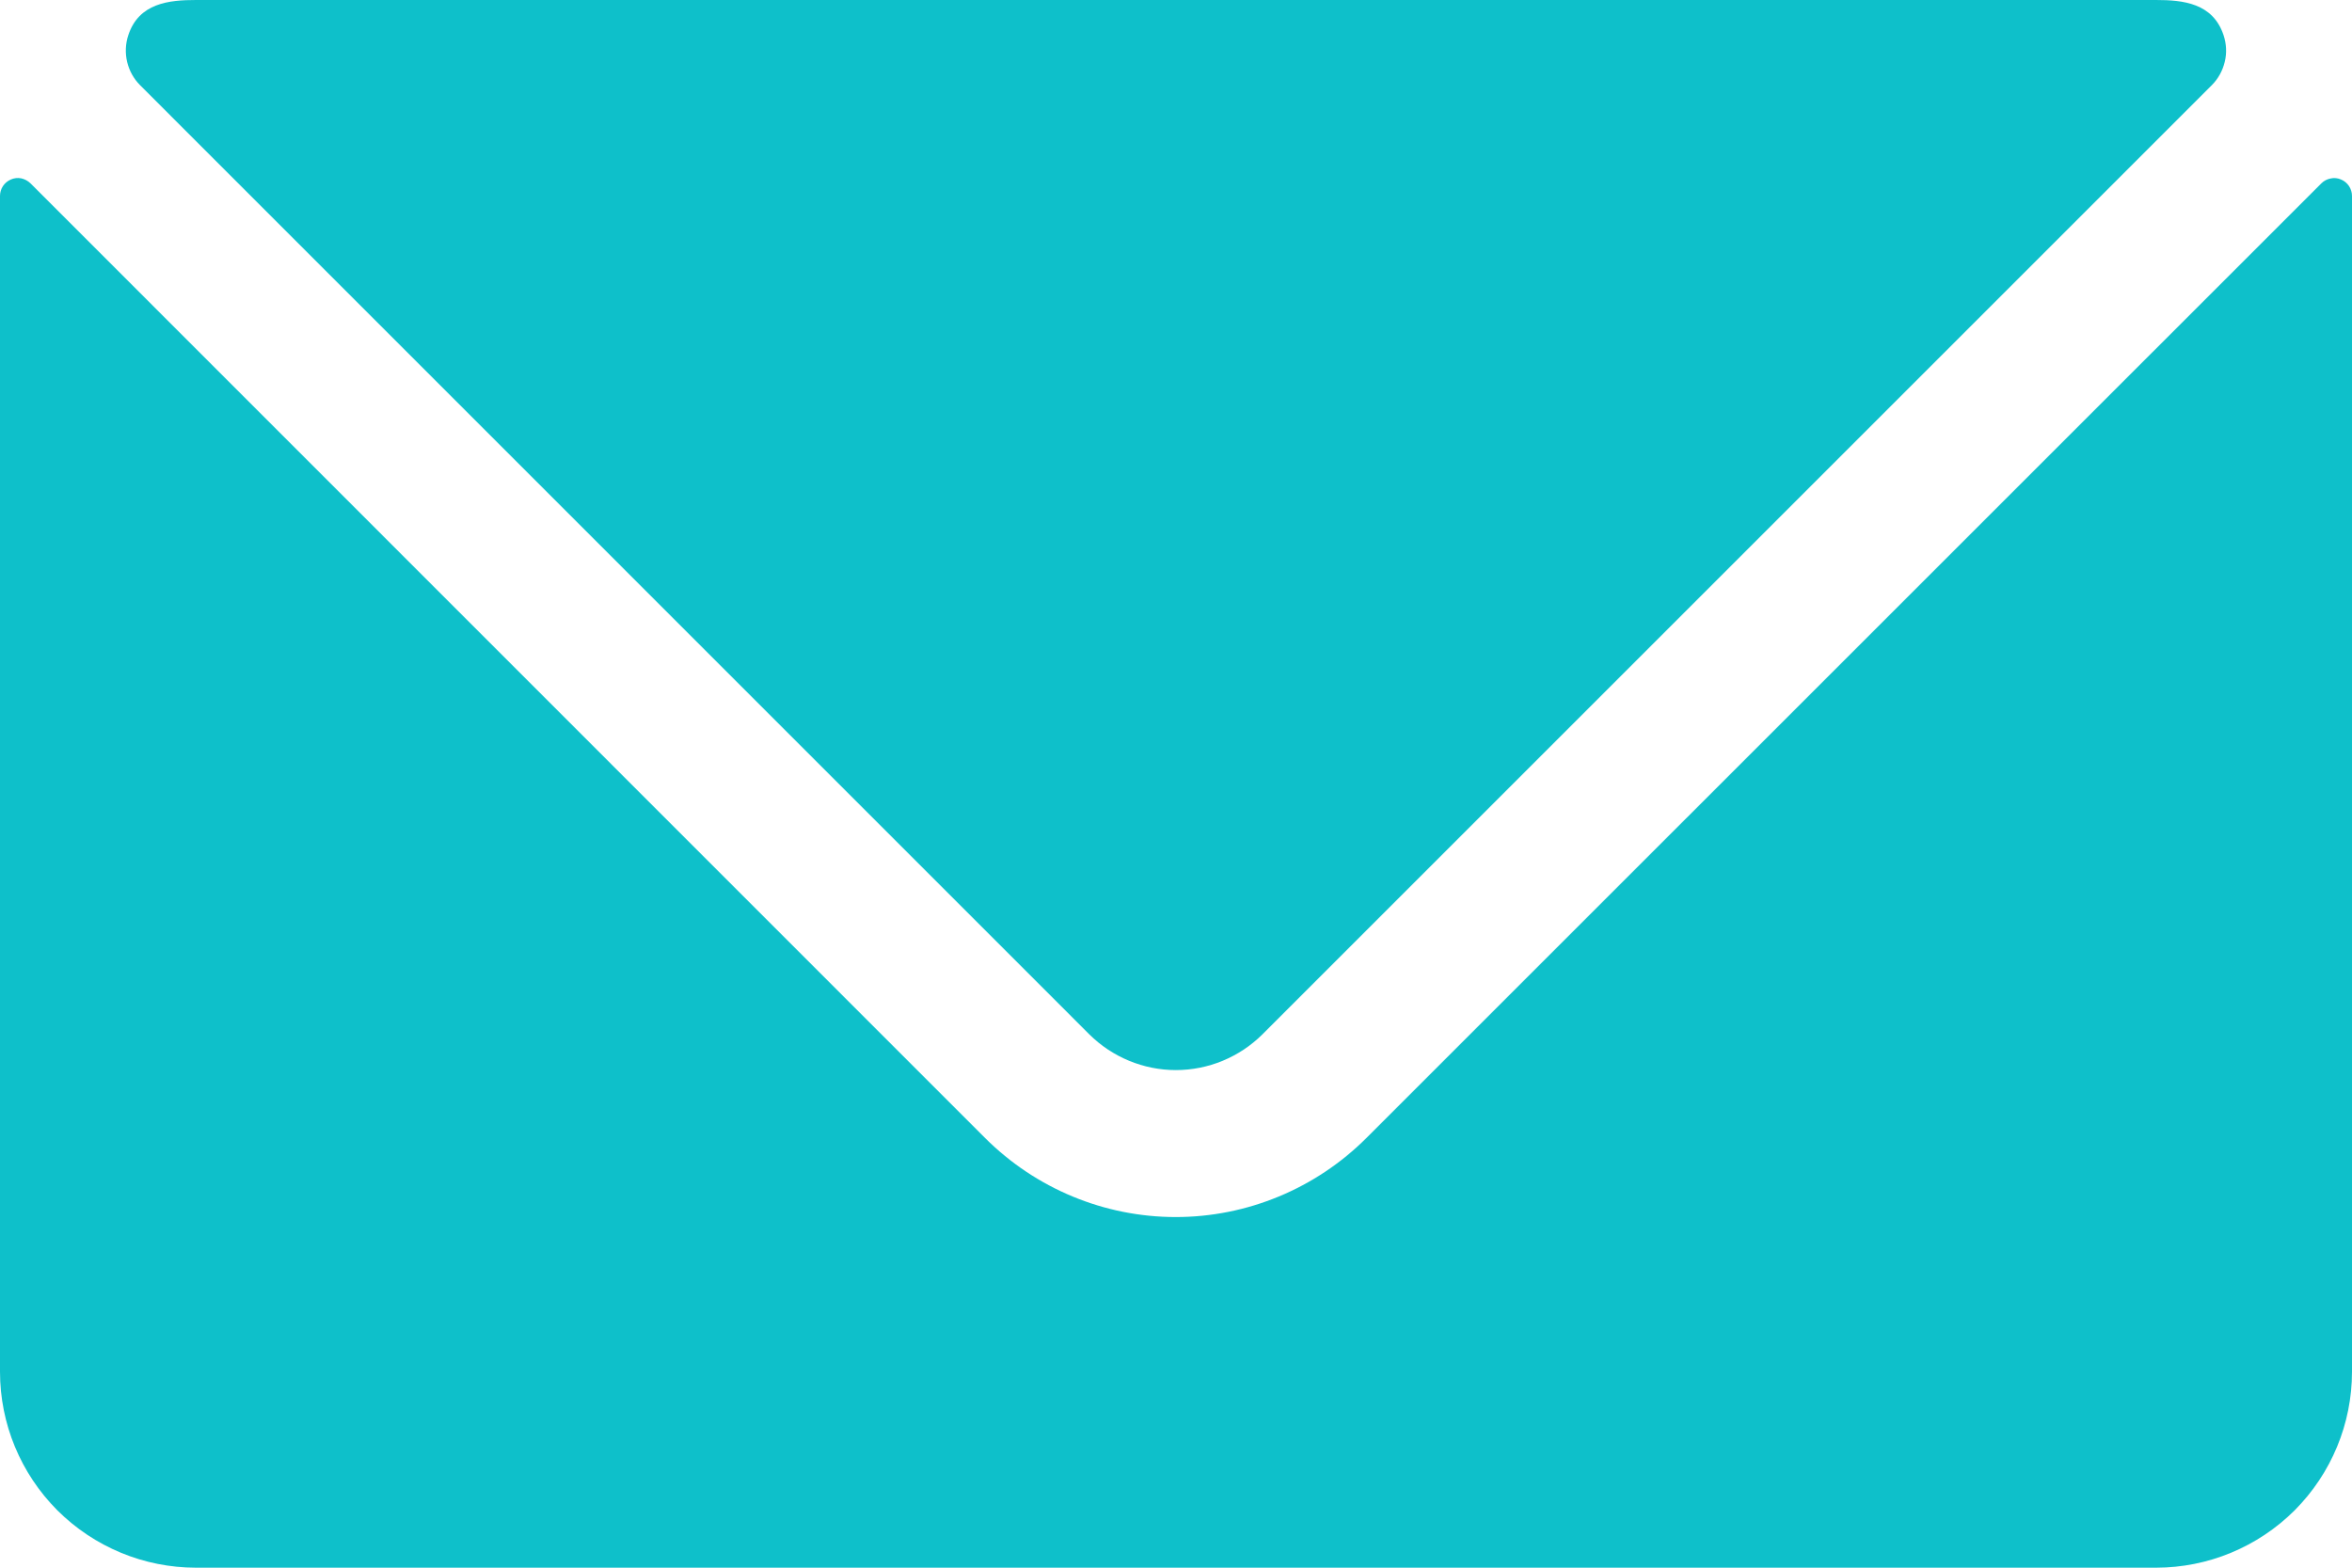 <svg width="18" height="12" viewBox="0 0 18 12" fill="none" xmlns="http://www.w3.org/2000/svg">
<path d="M17.916 1.374C17.891 1.363 17.863 1.36 17.837 1.366C17.81 1.371 17.785 1.384 17.766 1.403L10.456 8.712C10.069 9.098 9.545 9.316 8.998 9.316C8.451 9.316 7.927 9.098 7.54 8.712L0.233 1.403C0.213 1.384 0.189 1.371 0.162 1.365C0.135 1.36 0.108 1.363 0.083 1.374C0.058 1.385 0.037 1.402 0.022 1.425C0.008 1.447 -0 1.473 1.47717e-06 1.5V10.5C1.47717e-06 10.898 0.158 11.279 0.439 11.561C0.721 11.842 1.102 12 1.5 12H16.5C16.898 12 17.279 11.842 17.561 11.561C17.842 11.279 18 10.898 18 10.5V1.5C18 1.473 17.992 1.447 17.977 1.424C17.962 1.402 17.941 1.384 17.916 1.374V1.374Z" fill="#0EC0CA"/>
<path d="M8.336 7.917C8.512 8.092 8.751 8.191 8.999 8.191C9.248 8.191 9.486 8.092 9.662 7.917L16.927 0.652C16.976 0.603 17.01 0.541 17.026 0.474C17.043 0.406 17.039 0.335 17.017 0.269C16.935 0.023 16.706 0 16.5 0H1.5C1.294 0 1.063 0.023 0.982 0.269C0.96 0.335 0.957 0.406 0.973 0.474C0.989 0.541 1.023 0.603 1.072 0.652L8.336 7.917Z" fill="#0EC0CA"/>
</svg>
